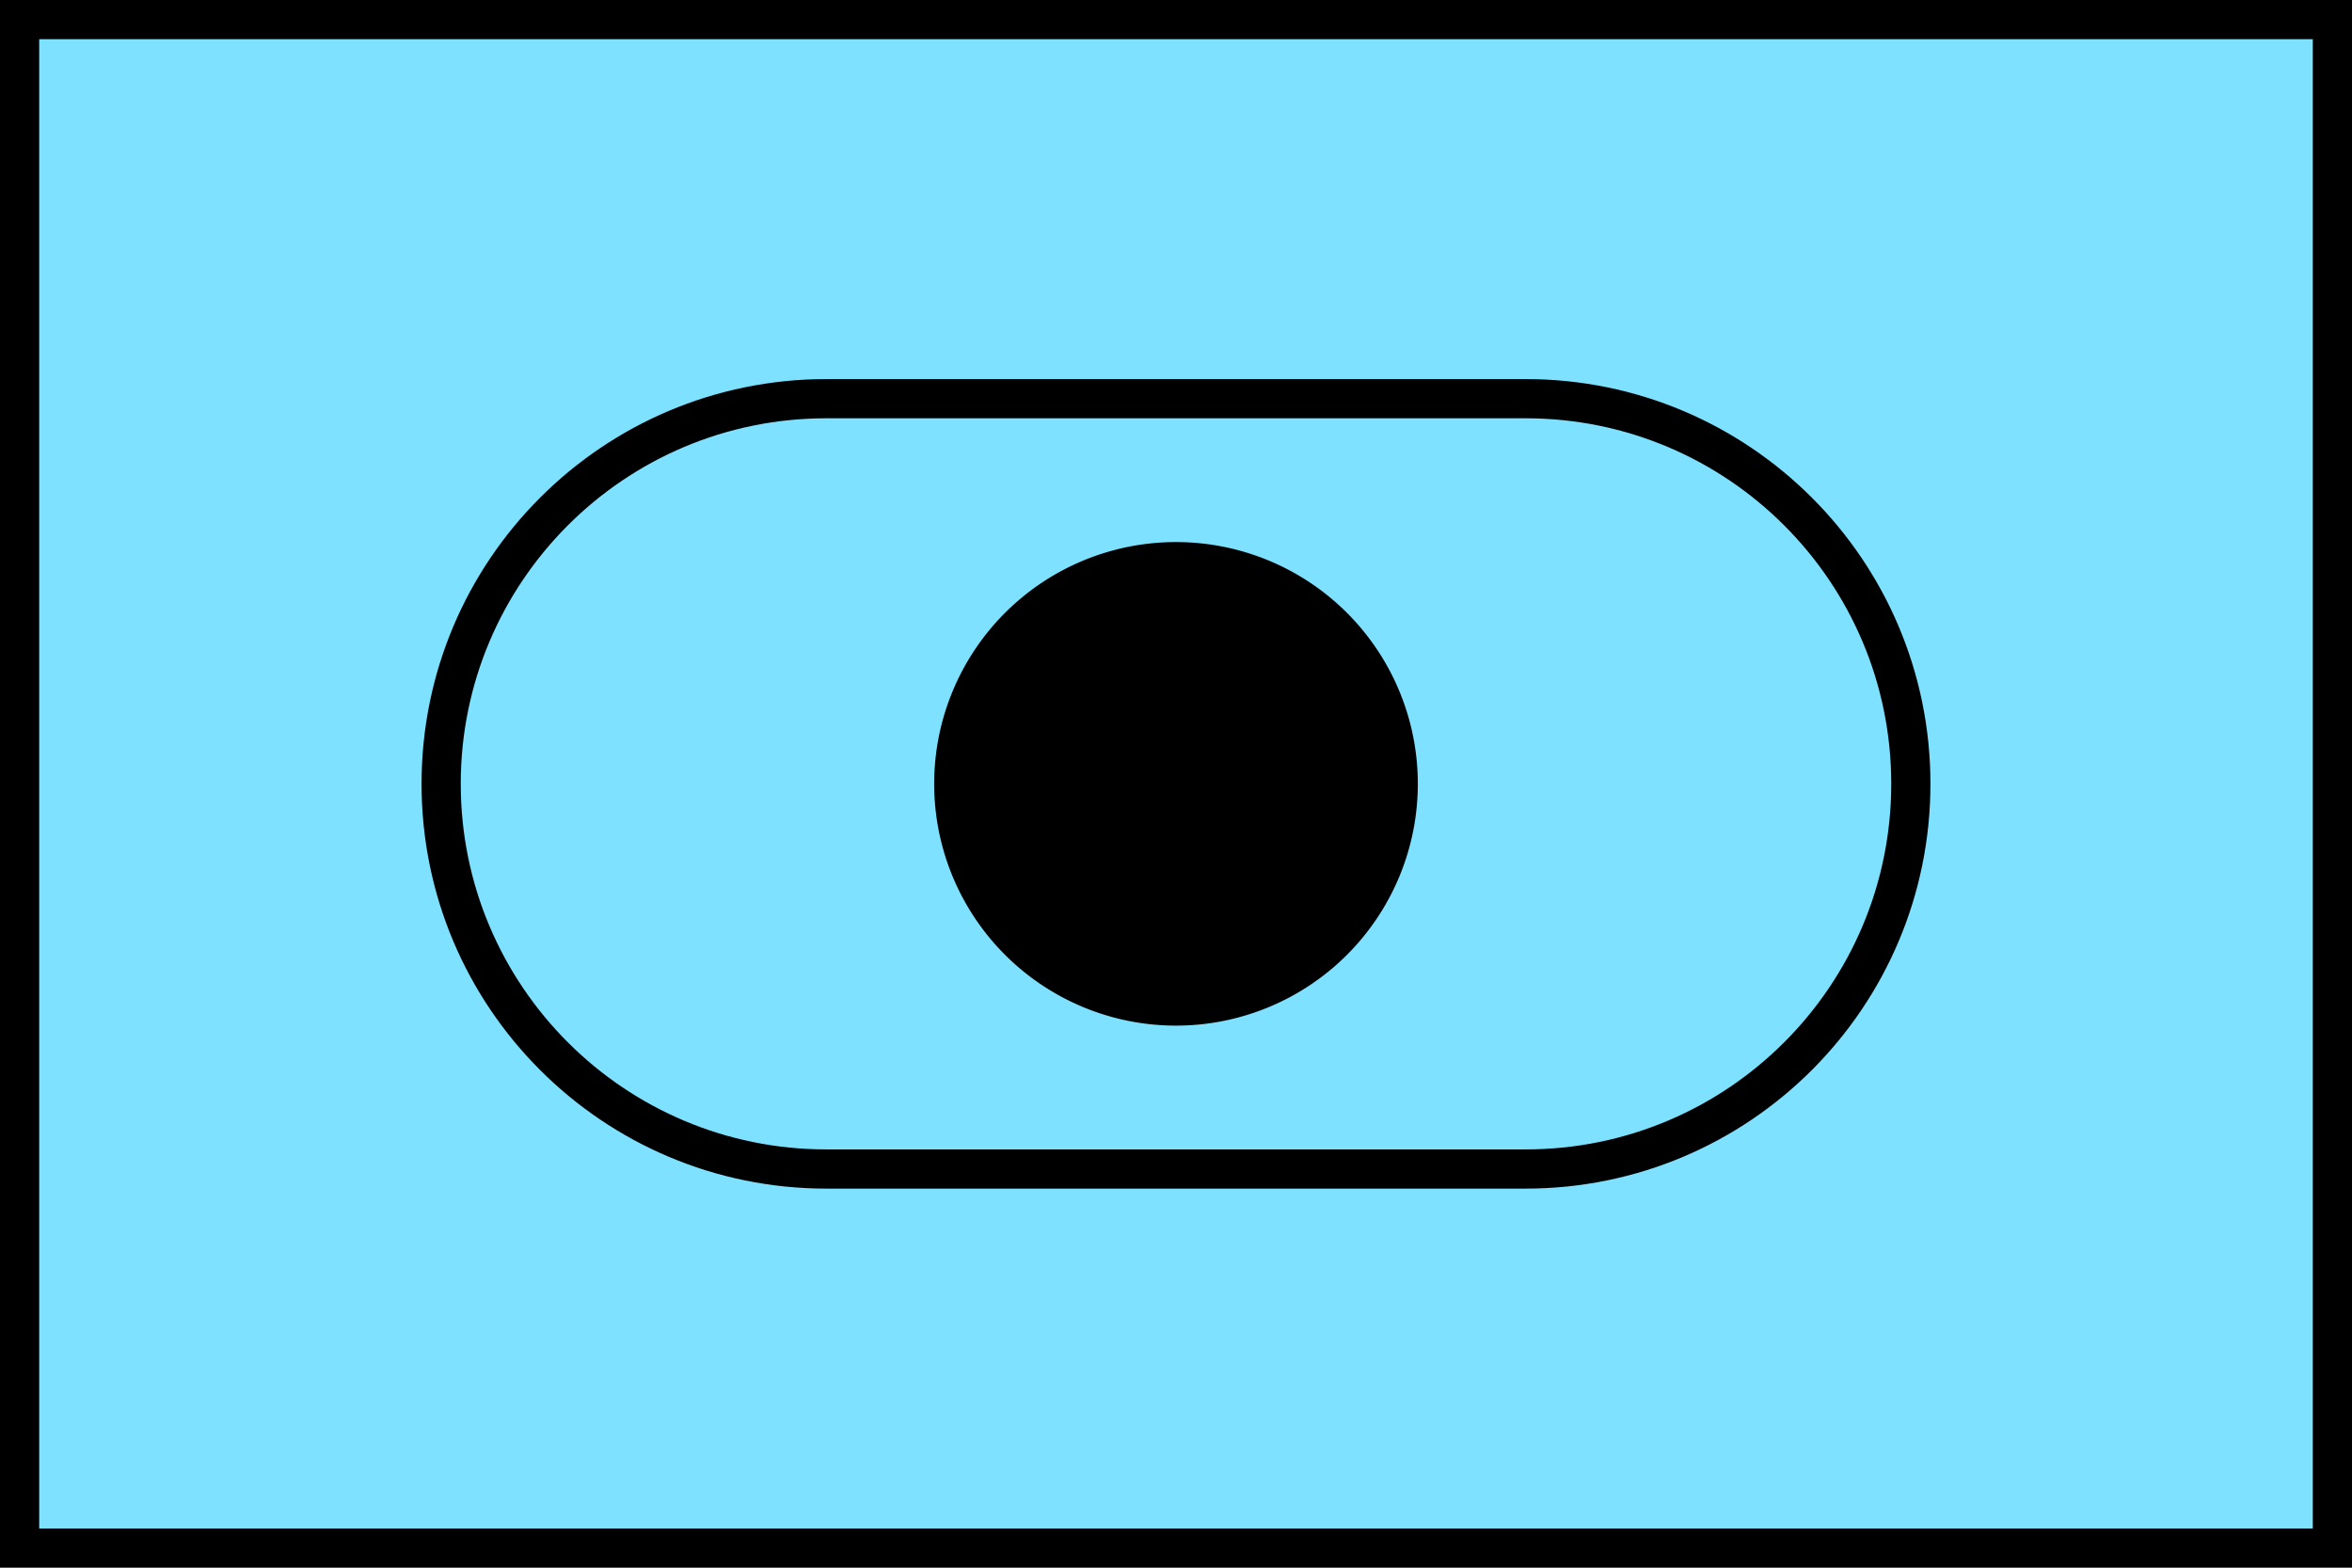 <?xml version="1.0" encoding="UTF-8" standalone="no"?>
<svg
   xmlns="http://www.w3.org/2000/svg"
   width="600"
   height="400"
   id="NATO Map Symbol">
  <path
     id="Friendly Fill"
     d="M 5,5 H 595 V 395 H 5 Z"
     style="fill:#7de1ff;fill-opacity:1;stroke:#0000ff;stroke-width:5;stroke-linejoin:miter;stroke-miterlimit:4" />
  <path
     d="m 210.815,298.276 c -54.277,0 -98.276,-44 -98.276,-98.276 0,-54.277 44,-98.276 98.276,-98.276 h 178.369 c 54.277,0 98.276,44 98.276,98.276 0,54.277 -44,98.276 -98.276,98.276 z"
     id="path2988"
     style="color:#000000;display:inline;overflow:visible;visibility:visible;fill:none;stroke:#000000;stroke-width:10;stroke-linecap:round;stroke-linejoin:miter;stroke-miterlimit:4;stroke-dasharray:none;stroke-dashoffset:0;stroke-opacity:1;marker:none;enable-background:accumulate" />
  <path
     d="m 356.69,200 a 56.69,56.69 0 1 1 -113.38,0 56.69,56.69 0 1 1 113.38,0 z"
     id="path2987"
     style="fill:#000000;stroke:#000000;stroke-width:10;stroke-linecap:round;stroke-linejoin:miter;stroke-miterlimit:4" />
  <path
     id="Friendly Frame"
     d="M 5,5 H 595 V 395 H 5 Z"
     style="fill:none;stroke:#000000;stroke-width:10;stroke-linejoin:miter;stroke-miterlimit:4" />
</svg>
